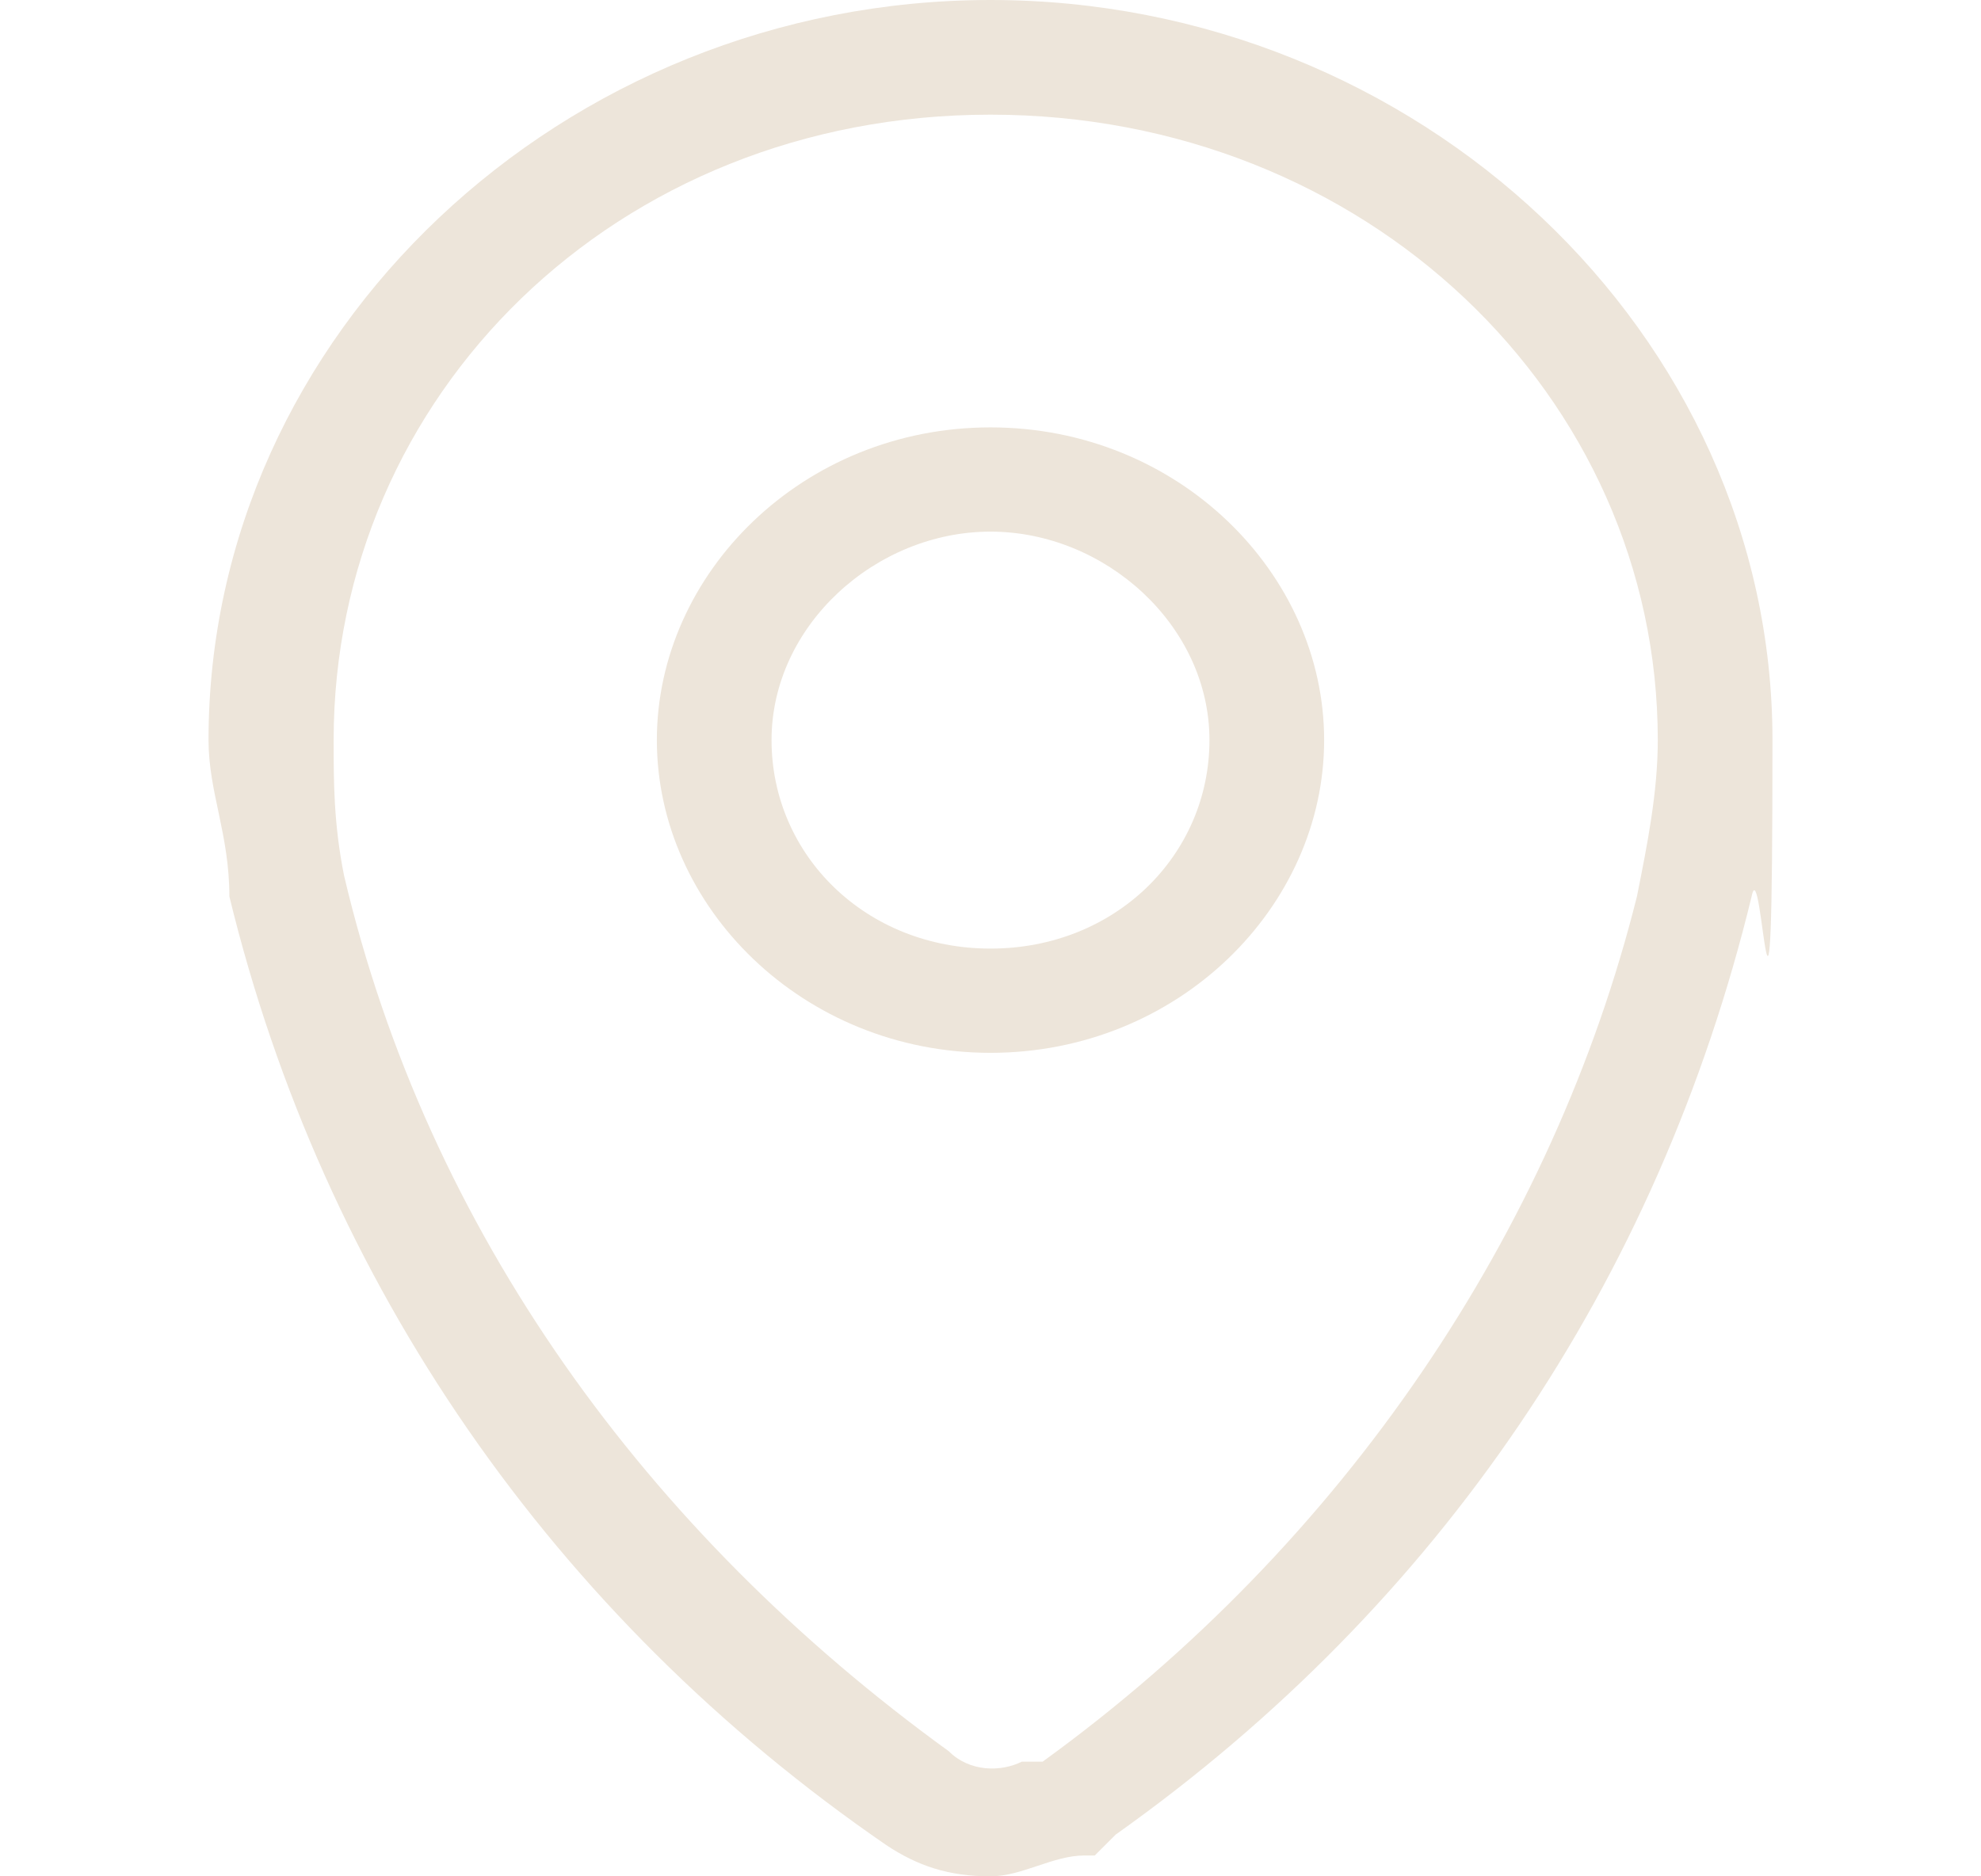 <?xml version="1.0" encoding="UTF-8"?>
<svg id="Layer_1" xmlns="http://www.w3.org/2000/svg" xmlns:xlink="http://www.w3.org/1999/xlink" version="1.1" viewBox="0 0 19 18">
  <!-- Generator: Adobe Illustrator 29.2.0, SVG Export Plug-In . SVG Version: 2.1.0 Build 108)  -->
  <defs>
    <style>
      .st0 {
        fill: #ede5da;
      }
    </style>
  </defs>
  <path class="st0" d="M9.5,18c-.4,0-.7-.1-1-.3-3.2-2.2-5.4-5.4-6.3-9.1h0c0-.6-.2-1-.2-1.5C2,3.2,5.4,0,9.5,0s7.5,3.2,7.5,7.1-.1,1-.2,1.5h0c-.9,3.7-3,6.8-6.1,9l-.2.2h-.1c-.3,0-.6.2-.9.2ZM3.3,8.4c.8,3.4,2.9,6.3,5.8,8.4.2.2.5.2.7.1h.2c2.9-2.1,4.9-5.1,5.7-8.3h0c.1-.5.2-1,.2-1.5,0-3.3-2.8-6-6.4-6S3.2,3.8,3.2,7.1c0,.4,0,.8.1,1.3h0Z"/>
  <path class="st0" d="M9.5,10.1c-1.8,0-3.2-1.4-3.2-3s1.4-3,3.2-3,3.2,1.4,3.2,3-1.4,3-3.2,3ZM9.5,5.1c-1.1,0-2.1.9-2.1,2s.9,2,2.1,2,2.1-.9,2.1-2-1-2-2.1-2Z"/>
</svg>